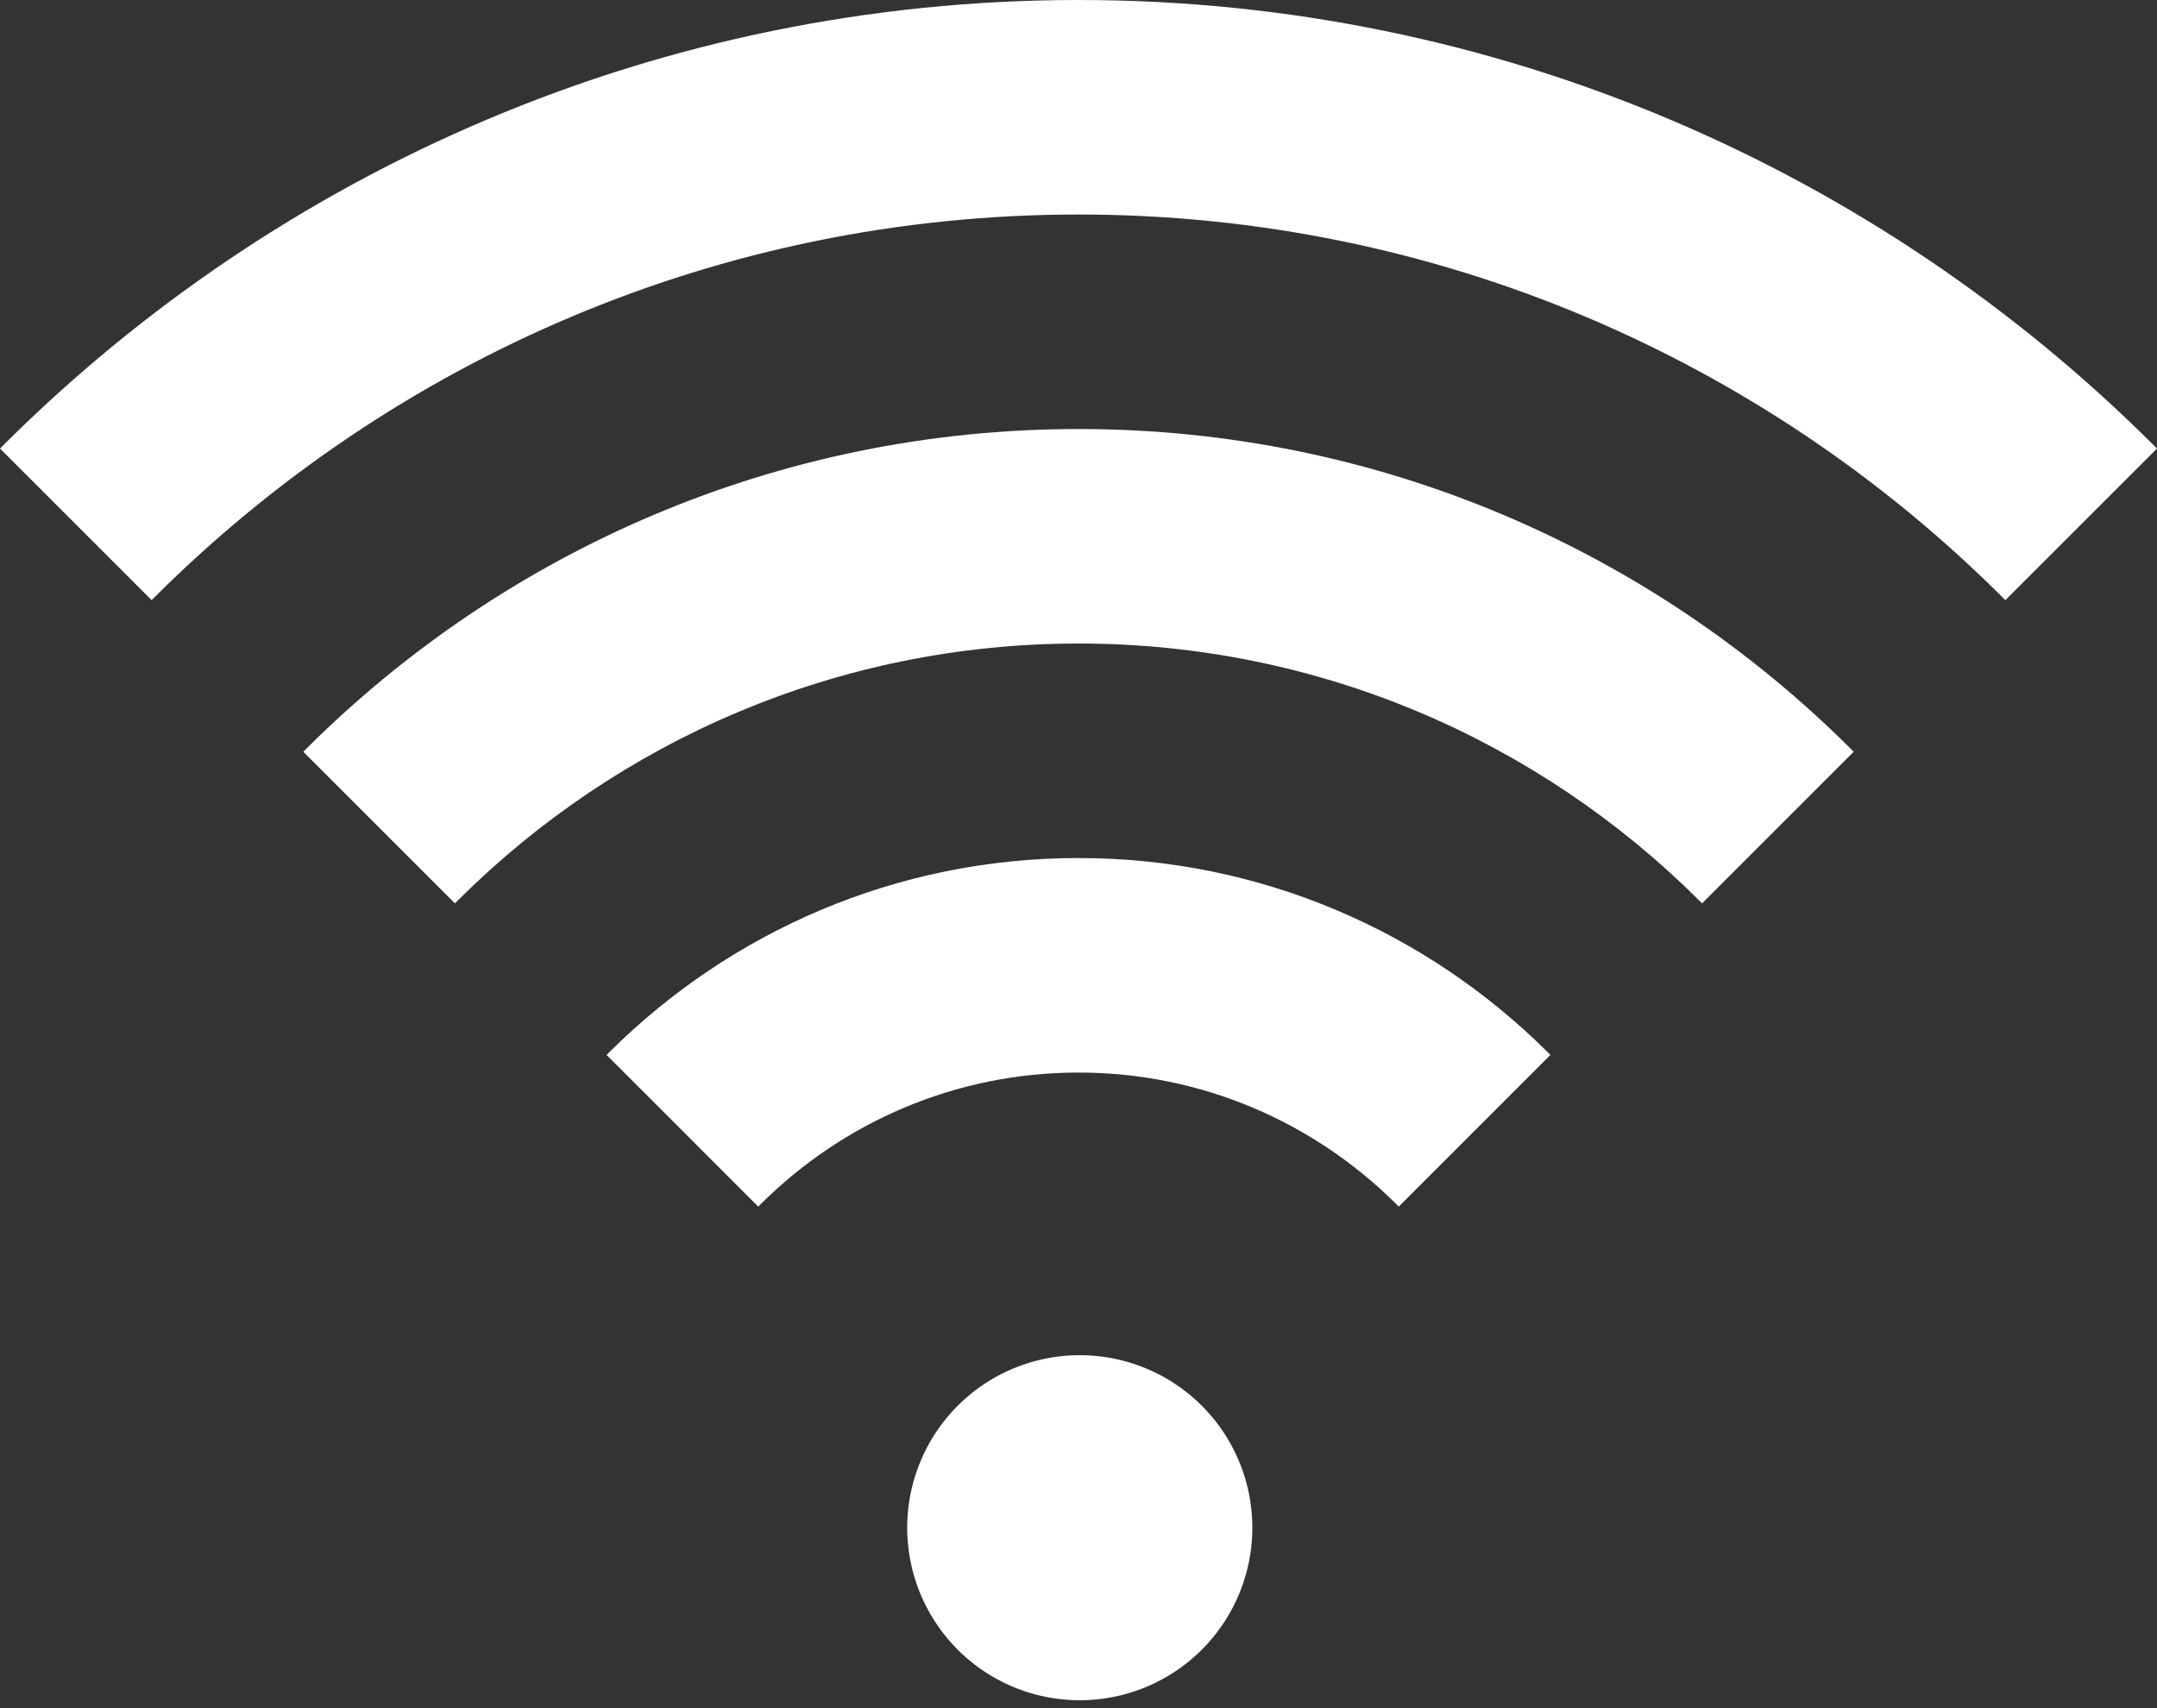 <?xml version="1.0" encoding="UTF-8" standalone="no"?><svg xmlns="http://www.w3.org/2000/svg" xmlns:xlink="http://www.w3.org/1999/xlink" fill="#ffffff" height="79.2" preserveAspectRatio="xMidYMid meet" version="1" viewBox="-0.0 0.0 100.0 79.2" width="100" zoomAndPan="magnify"><rect x="-0.0" y="0.0" width="100.0" height="79.2" fill="#333333" stroke="none"/><g id="change1_1"><path d="m71.703,48.742c-5.576-5.531-13.246-8.955-21.703-8.955s-16.127,3.424-21.703,8.955l-.176.176 7.032,7.033 .176-.176c3.775-3.732 8.957-6.041 14.671-6.041s10.896,2.309 14.672,6.041l.176.176 7.031-7.033-.176-.176z" fill="inherit"/></g><g id="change1_2"><path d="m85.764,34.683c-9.178-9.135-21.823-14.789-35.764-14.789s-26.585,5.655-35.764,14.789l-.176.176 7.03,7.03 .176-.176c7.378-7.334 17.535-11.873 28.734-11.873s21.355,4.539 28.733,11.873l.176.176 7.03-7.03-.175-.176z" fill="inherit"/></g><g id="change1_3"><path d="m99.824,20.622c-12.781-12.736-30.398-20.622-49.824-20.622s-37.043,7.886-49.824,20.622l-.176.176 7.03,7.03 .176-.176c10.98-10.935 26.11-17.705 42.794-17.705s31.814,6.771 42.794,17.706l.176.176 7.03-7.03-.176-.177z" fill="inherit"/></g><g id="change1_4"><path d="m58.059 70.84a8 8 0 1 0 -16 0 8 8 0 1 0 16 0" fill="inherit"/></g></svg>